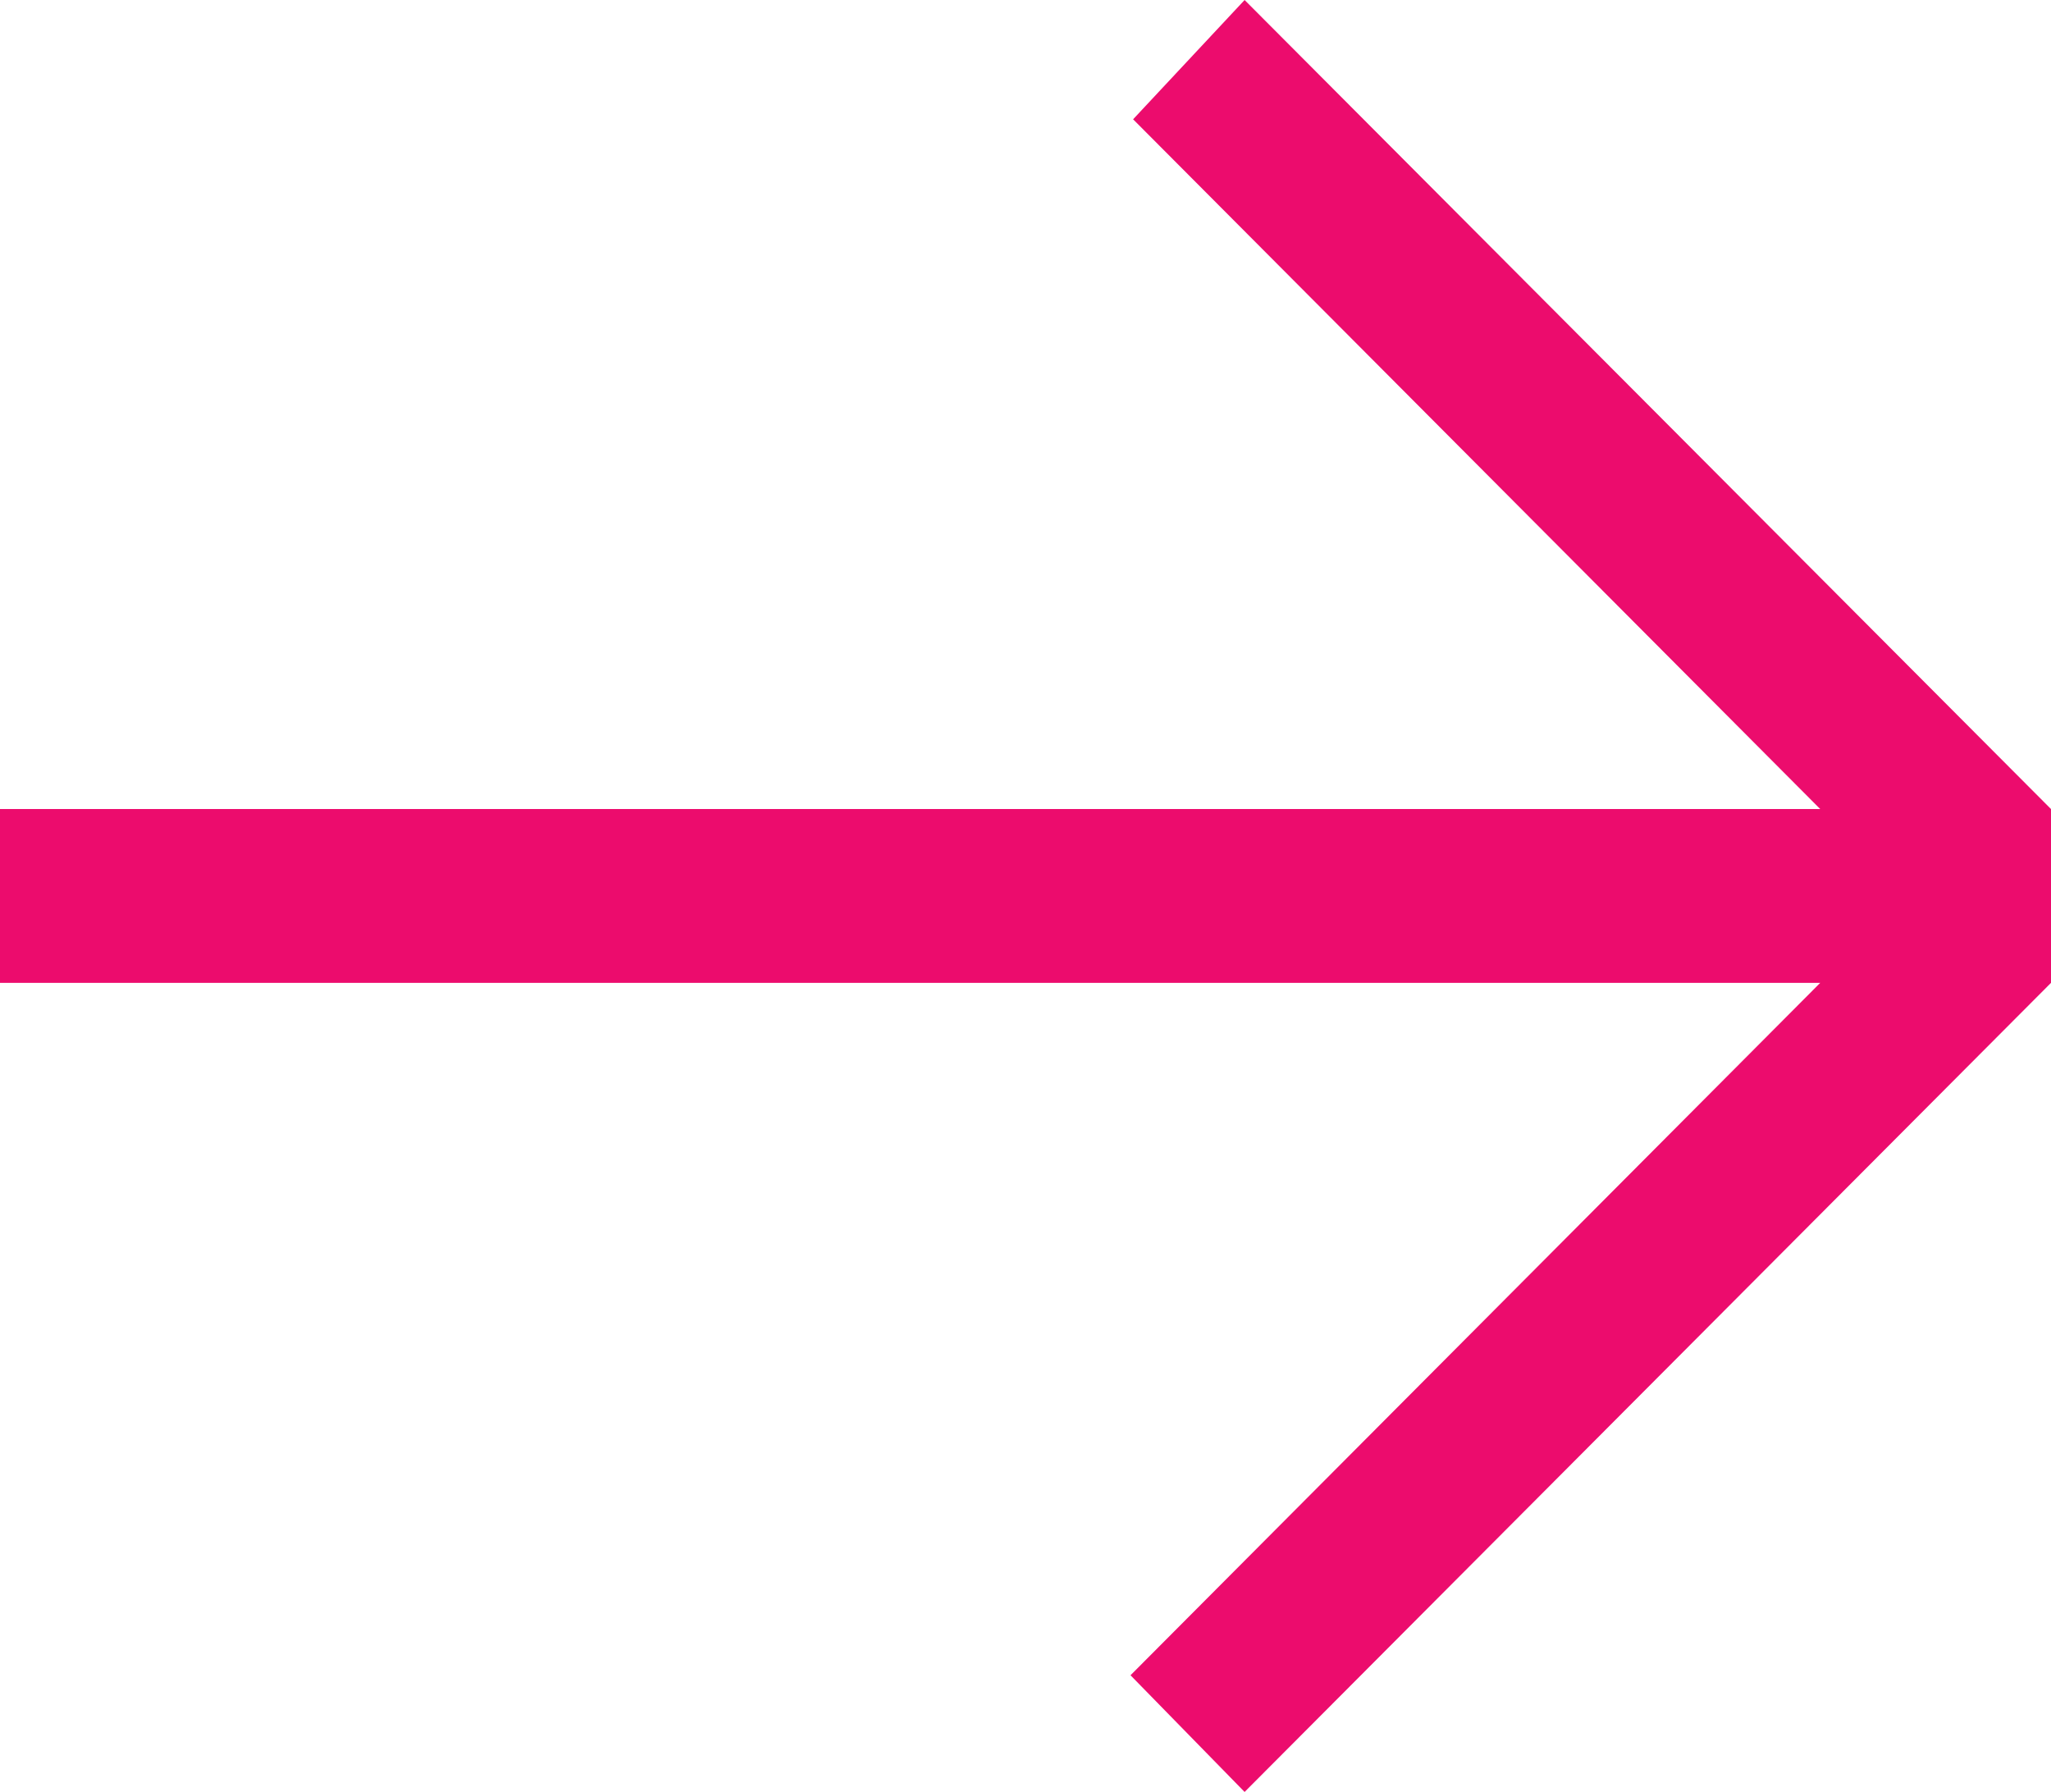 <svg xmlns="http://www.w3.org/2000/svg" width="39.55" height="34.55" viewBox="0 0 39.55 34.55">
  <g id="Grupo_287" data-name="Grupo 287" transform="translate(0 18.95) rotate(-90)">
    <path id="Caminho_51" data-name="Caminho 51" d="M0,0V35.1L-13.35,21.8-15.6,24,0,39.55H3.351L18.95,24l-2.3-2.15L3.351,35.1V0Z" fill="#ec0c6d"/>
  </g>
</svg>
